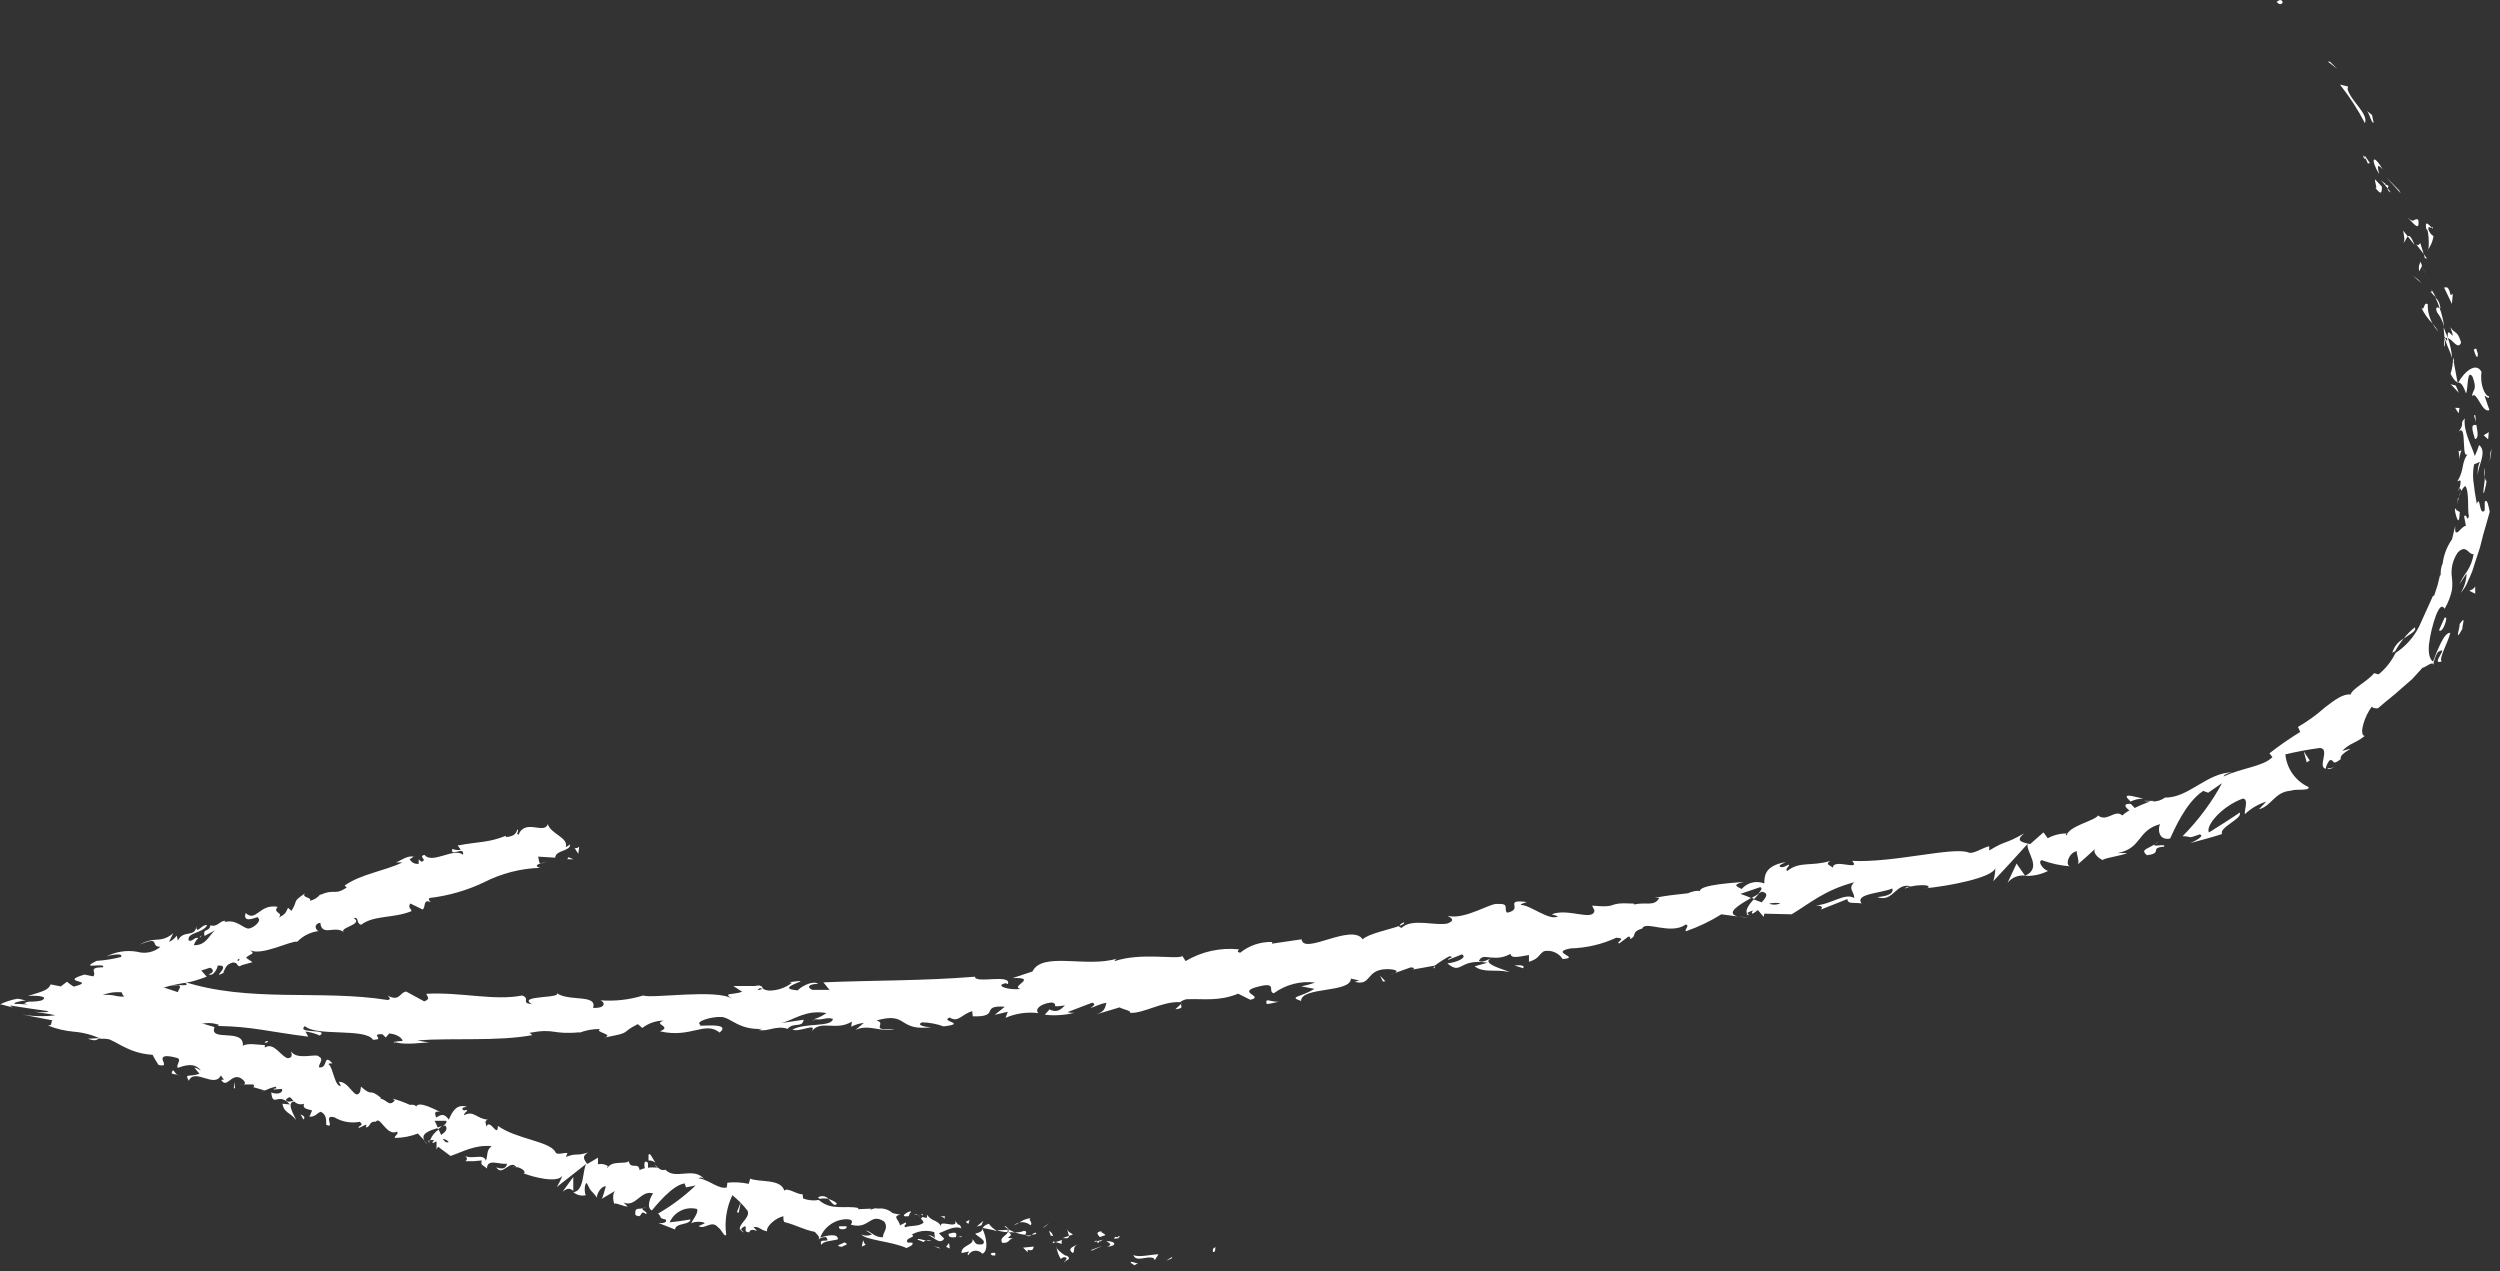 <?xml version="1.0" encoding="UTF-8"?> <svg xmlns="http://www.w3.org/2000/svg" width="234" height="119" viewBox="0 0 234 119" fill="none"><rect x="0" y="0" width="234" height="119" fill="#333333" stroke="none"/><path d="M213.65 0.169C213.46 -0.211 213.18 0.169 213.08 0.169C213.56 0.689 213.73 0.099 213.65 0.169Z" fill="white"></path><path d="M218.09 5.779L217.88 5.759L218.77 6.449L218.09 5.779Z" fill="white"></path><path d="M221.36 11.529C221.69 10.629 220.09 9.529 219.73 8.349L219.78 8.099L219.02 7.919C219.914 9.044 220.698 10.253 221.36 11.529Z" fill="white"></path><path d="M221.65 15.339C221.8 15.019 222.21 15.889 221.35 14.579C221.359 14.632 221.359 14.686 221.35 14.739C221.466 14.931 221.566 15.131 221.65 15.339Z" fill="white"></path><path d="M221.36 14.739C221.36 15.249 221.02 14.149 221.36 14.739Z" fill="white"></path><path d="M222.95 17.479L222.31 16.789C222.25 17.029 222.59 17.789 222.31 17.549C222.88 18.309 222.94 18.069 222.95 17.479Z" fill="white"></path><path d="M223.79 18.019L223.5 17.649C223.47 17.749 223.5 17.869 223.79 18.019Z" fill="white"></path><path d="M222.85 16.859L223.5 17.649C223.5 17.479 223.74 17.359 223.22 17.269C223.44 17.249 223.17 17.169 222.85 16.859Z" fill="white"></path><path d="M222.69 16.309C222.59 15.789 222.38 15.149 223.02 15.849C222.14 14.349 221.81 14.809 222.69 16.309Z" fill="white"></path><path d="M222.17 11.469L222.02 10.759L221.52 10.359C221.78 10.559 221.99 11.629 222.17 11.469Z" fill="white"></path><path d="M224.96 22.699C225.12 22.699 225.21 22.259 225.37 22.129L224.94 21.589C224.98 21.939 225.15 22.569 224.96 22.699Z" fill="white"></path><path d="M225.37 22.129L226 22.929C225.68 22.109 225.5 22.009 225.37 22.129Z" fill="white"></path><path d="M224.56 17.819L223.96 17.199L223.34 16.589C223.34 16.589 223.69 16.959 224.03 17.339L224.71 18.099L224.56 17.819Z" fill="white"></path><path d="M226.35 26.179L225.82 25.789L226.67 26.519L226.35 26.179Z" fill="white"></path><path d="M227.24 28.479C226.84 28.189 226.95 29.159 226.64 28.809C226.906 29.362 227.264 29.866 227.7 30.299C227.38 29.747 227.221 29.117 227.24 28.479Z" fill="white"></path><path d="M228.24 31.029C228.075 30.775 227.894 30.531 227.7 30.299C227.839 30.57 228.022 30.816 228.24 31.029Z" fill="white"></path><path d="M226.56 24.519C226.483 24.65 226.433 24.796 226.412 24.947C226.392 25.098 226.401 25.251 226.44 25.399L226.7 24.889C226.67 24.769 226.62 24.629 226.56 24.519Z" fill="white"></path><path d="M226.72 24.869L227 25.659C226.96 25.569 226.87 25.329 226.72 24.869Z" fill="white"></path><path d="M226.56 24.429V24.519C226.56 24.519 226.61 24.439 226.56 24.429Z" fill="white"></path><path d="M225.35 20.359C225.81 20.789 226.53 21.819 226.35 20.579C225.95 20.309 226.04 21.019 225.35 20.359Z" fill="white"></path><path d="M226.86 23.779C226.86 23.779 226.79 23.519 226.7 23.269L226.54 22.759C226.44 22.829 226.37 23.069 226.14 22.849L226.5 23.309C226.69 23.539 226.86 23.779 226.86 23.779Z" fill="white"></path><path d="M227.17 24.209L226.86 23.779L226.97 24.159L227.17 24.209Z" fill="white"></path><path d="M228.1 29.219C228.417 29.623 228.645 30.09 228.77 30.589C228.696 29.988 228.556 29.398 228.35 28.829C228.2 28.789 227.89 28.629 228.1 29.219Z" fill="white"></path><path d="M227.56 27.089C227.573 27.118 227.59 27.145 227.61 27.169C227.56 27.099 227.56 27.049 227.56 27.089Z" fill="white"></path><path d="M230.03 35.869L230.09 35.769H230.01L230.03 35.869Z" fill="white"></path><path d="M228.4 28.709C228.359 28.369 228.196 28.056 227.94 27.829C228.098 28.153 228.235 28.487 228.35 28.829C228.42 28.849 228.46 28.839 228.4 28.709Z" fill="white"></path><path d="M228.83 32.439C228.846 32.169 228.846 31.899 228.83 31.629C228.78 31.889 228.7 32.379 228.83 32.439Z" fill="white"></path><path d="M227.56 27.359V27.299C227.43 27.469 227.46 27.439 227.56 27.359Z" fill="white"></path><path d="M227.56 27.359C227.688 27.529 227.832 27.687 227.99 27.829C227.881 27.601 227.758 27.381 227.62 27.169C227.606 27.234 227.586 27.298 227.56 27.359Z" fill="white"></path><path d="M232.99 37.099C232.57 37.099 232.1 35.919 232.27 34.819C231.77 33.819 230.63 34.819 230.09 35.819C230.25 35.819 230.46 35.819 230.82 36.819C231.03 36.429 230.89 34.459 231.43 35.259C231.92 36.579 231.43 36.409 231.38 37.099C231.79 36.449 232.33 38.749 233.01 38.379L232.56 37.069C232.7 37.029 232.94 37.459 232.99 37.099Z" fill="white"></path><path d="M229.73 33.859L229.6 33.459C229.613 33.978 229.535 34.496 229.37 34.989C229.7 35.619 229.88 35.739 230.02 35.759L229.65 33.759L229.73 33.859Z" fill="white"></path><path d="M229.12 31.629C229.62 31.839 230.07 32.789 230.36 32.059C229.99 30.849 229.78 31.299 229.36 30.629C230 32.549 228.97 30.139 229.12 31.629C228.968 31.304 228.838 30.97 228.73 30.629C228.73 30.989 228.8 31.339 228.81 31.629C228.81 31.539 228.86 31.499 228.86 31.629C228.919 31.616 228.981 31.616 229.04 31.629C229.11 32.209 228.95 31.739 228.86 31.629H228.79C228.79 31.629 228.98 32.099 229.16 32.569C229.297 32.875 229.417 33.189 229.52 33.509C229.467 32.868 229.332 32.236 229.12 31.629Z" fill="white"></path><path d="M227.68 21.219C227.678 21.239 227.672 21.259 227.662 21.276C227.651 21.294 227.637 21.308 227.62 21.319C227.72 21.419 227.77 21.459 227.68 21.219Z" fill="white"></path><path d="M227.78 22.109C227.55 21.962 227.38 21.739 227.3 21.479C227.25 21.039 227.49 21.399 227.62 21.319C227.39 21.089 226.92 20.499 227.1 21.429L227.21 21.539C227.41 22.369 227.34 23.539 227.21 23.439C227.506 23.049 227.701 22.592 227.78 22.109Z" fill="white"></path><path d="M228.76 26.899L229.5 28.449L229.58 27.509L229.38 27.619C229.15 26.629 228.96 26.959 228.76 26.899Z" fill="white"></path><path d="M229.86 36.089L229.37 35.959C229.511 36.088 229.644 36.225 229.77 36.369L230.15 36.779C230.15 36.779 229.88 36.089 229.86 36.089Z" fill="white"></path><path d="M230.21 38.189L229.8 38.169L230.12 38.689L230.21 38.189Z" fill="white"></path><path d="M130.56 91.079L130.06 91.259C130.231 91.212 130.398 91.151 130.56 91.079Z" fill="white"></path><path d="M134.26 90.629L134.32 90.419C134.16 90.549 134.11 90.629 134.26 90.629Z" fill="white"></path><path d="M200.61 74.749C199.81 74.589 198.88 74.259 199.09 74.669L199.42 75.029C199.79 74.845 200.197 74.749 200.61 74.749Z" fill="white"></path><path d="M163.97 84.039L164.2 84.139L164.64 83.649L163.97 84.039Z" fill="white"></path><path d="M163.71 85.899L162.71 85.769C163.039 85.84 163.374 85.884 163.71 85.899Z" fill="white"></path><path d="M110.56 93.959L110.01 94.469C110.9 94.369 110.47 94.189 110.56 93.959Z" fill="white"></path><path d="M226.03 58.719C225.638 59.028 225.285 59.384 224.98 59.779C225.56 59.349 226.22 59.079 226.03 58.719Z" fill="white"></path><path d="M131.42 86.329C131.12 86.449 131 86.549 131.03 86.649C131.33 86.529 131.5 86.429 131.42 86.329Z" fill="white"></path><path d="M223.92 61.109L224.2 60.929C224.423 60.522 224.684 60.136 224.98 59.779C224.722 59.916 224.495 60.105 224.312 60.334C224.13 60.563 223.996 60.826 223.92 61.109Z" fill="white"></path><path d="M37.03 97.569C36.975 97.555 36.921 97.535 36.87 97.509C36.85 97.569 36.92 97.629 37.03 97.569Z" fill="white"></path><path d="M15.89 92.219C16.1 92.219 16.44 92.219 16.76 92.219C16.472 92.174 16.178 92.174 15.89 92.219Z" fill="white"></path><path d="M231.98 44.569C231.997 44.616 232.025 44.659 232.061 44.694C232.098 44.729 232.142 44.754 232.19 44.769C232.143 44.752 232.1 44.726 232.063 44.692C232.027 44.657 231.999 44.615 231.98 44.569Z" fill="white"></path><path d="M230.35 45.969C230.268 46.147 230.201 46.33 230.15 46.519C230.229 46.34 230.296 46.157 230.35 45.969Z" fill="white"></path><path d="M230.13 46.039C230.13 45.889 230.2 45.779 230.22 45.659C230.24 45.539 230.11 45.629 230.13 46.039Z" fill="white"></path><path d="M230.02 47.219C230.041 46.982 230.085 46.748 230.15 46.519C230.15 46.599 230.08 46.629 230.07 46.609C230.06 46.589 230.04 46.919 230.02 47.219Z" fill="white"></path><path d="M76.4 95.419H76.3C75.82 95.629 76.03 95.559 76.4 95.419Z" fill="white"></path><path d="M187.91 82.629C188.102 82.387 188.352 82.198 188.637 82.081C188.923 81.963 189.234 81.921 189.54 81.959L188.75 80.829L187.91 82.629Z" fill="white"></path><path d="M121.78 92.319L123.04 92.559C121.66 93.379 120.58 93.279 121.78 93.689C121.78 92.339 126.44 92.959 126.44 91.599L127.27 91.779C127.04 91.779 127.01 91.879 126.78 91.889C128.41 92.339 127.78 90.769 129.78 90.709C130.49 90.709 131 90.859 130.55 91.079L132.04 90.549C132.5 90.549 132.42 90.769 131.97 90.799L134.3 90.379C134.734 90.052 135.192 89.758 135.67 89.499C136.3 89.619 135.39 89.689 135.57 89.839L136.83 89.329C137.4 89.609 136.37 90.089 135.47 90.169C136.86 91.339 136.47 89.679 139.23 90.109L138.02 90.449C138.92 91.099 139.84 90.689 141.29 90.979C140.93 90.779 138.35 90.159 139.71 89.629C140.29 89.695 140.876 89.572 141.38 89.279C141.45 89.759 142.18 89.539 143.11 89.389V90.029C144.11 89.699 143.96 89.389 144.52 89.029C144.852 88.961 145.197 88.996 145.51 89.128C145.822 89.26 146.087 89.483 146.27 89.769C148.07 89.609 144.92 89.159 147.02 88.769C148.497 88.73 149.95 88.39 151.29 87.769C152.36 87.839 151.16 88.179 151.56 88.309L152.41 87.669C152.64 87.669 152.59 87.819 152.56 87.899C153.31 87.589 152.56 87.259 153.73 86.899C153.96 86.149 156.4 87.549 157.79 86.529C158.19 86.649 157.67 86.939 157.79 87.169C158.957 86.768 160.074 86.234 161.12 85.579L162.63 85.779C161.49 85.459 162.77 84.699 163.9 84.049C163.573 83.905 163.24 83.779 162.9 83.669L164.75 83.039C165 83.099 164.84 83.349 164.57 83.659L164.89 83.459C165.61 83.589 165.31 84.009 164.89 84.459L164.14 84.179C163.73 84.629 163.35 85.179 163.51 85.479C163.69 85.358 163.89 85.27 164.1 85.219C164 85.339 163.93 85.439 164 85.499C164.07 85.559 164.25 85.389 164.54 85.179L165.08 85.819L165.14 85.519L167.7 85.579C169.37 84.579 170.77 83.309 173.56 82.579C172.93 83.189 173.56 83.439 173.56 84.059C172.69 83.519 171.41 84.659 169.93 84.749C170.7 84.749 170.58 85.019 170.4 85.149L172.92 84.149C172.92 84.659 173.53 84.449 174.24 84.559C173.58 83.639 176.09 83.619 177.12 83.159C177.23 83.489 177.03 83.859 175.71 83.969C177.26 84.509 177.4 82.539 178.9 82.969C178.59 83.019 178.41 82.969 178.31 83.179C179.01 82.779 180.86 82.739 180.47 83.099L180.16 83.149C182.29 82.959 186.6 82.149 186.76 81.229C186.759 81.653 186.695 82.074 186.57 82.479L188.2 80.729C188.99 79.849 189.79 78.979 189.79 78.979C189.6 79.749 191.21 81.219 189.54 81.979C190.295 82.016 191.047 81.854 191.72 81.509C191.35 81.509 190.65 80.649 191.11 80.509C191.977 80.832 192.887 81.027 193.81 81.089C193.26 81.089 193.59 79.809 194.4 79.669C194.31 79.859 194.72 80.749 194.45 80.939L195.33 80.159L196.2 79.369C195.75 79.689 196.33 80.319 196.86 80.519C196.6 80.369 198.6 80.099 199.11 79.849H198.19C200.51 79.419 200 77.729 202.19 77.139C201.99 77.439 201.94 78.709 203.12 78.489C203.47 77.779 204.54 75.139 206.22 74.029L206.69 74.199L207.98 73.299C207.517 74.171 206.989 75.007 206.4 75.799C205.759 76.673 205.053 77.499 204.29 78.269C205.21 78.269 204.64 78.559 205.89 78.099C206.44 78.229 205.36 78.779 204.99 78.919L206.49 78.509C207.25 78.309 207.99 78.059 207.99 78.059C207.63 77.479 209.99 76.579 209.63 76.059C209.63 76.059 208.93 76.549 208.21 76.999C207.49 77.449 206.76 77.919 206.76 77.919C206.41 77.329 207.91 75.489 209.92 74.749C210.53 74.749 210.01 76.009 210.13 76.199C210.698 75.661 211.383 75.261 212.13 75.029L211.43 75.749C212.65 75.439 212.87 74.129 214.43 74.009C214.9 73.809 216.2 74.069 216.08 73.669C215.482 73.394 214.967 72.966 214.586 72.429C214.205 71.892 213.972 71.264 213.91 70.609C214.976 70.354 216.054 70.153 217.14 70.009C218.14 70.069 216.86 71.879 217.72 71.949C217.65 71.779 217.92 71.329 218.04 71.169C218.57 71.009 218.16 71.769 219.09 71.059C218.89 70.409 221.09 69.759 219.23 70.289C220.04 69.479 220.28 69.699 221.34 68.889C220.75 68.799 221.34 66.959 222.02 66.129C222.08 66.309 222.41 66.309 222.57 66.299C223.41 65.559 224.12 65.049 224.75 64.459L225.75 63.589C226.06 63.269 226.37 62.909 226.75 62.499C227 62.499 227.81 61.759 227.75 62.289C227.799 61.846 227.946 61.419 228.18 61.039C229.4 60.309 227.4 62.309 228.54 61.909C228.26 61.599 229.12 60.189 229.35 59.229C229 59.229 228.73 59.659 228.44 60.229C228.173 60.782 227.936 61.35 227.73 61.929C227.39 61.679 227.28 61.089 227.35 60.329C227.466 59.404 227.684 58.495 228 57.619C228.61 56.059 228.82 57.229 228.85 56.919C229.156 56.394 229.375 55.824 229.5 55.229C229.547 54.847 229.547 54.461 229.5 54.079C229.376 53.248 229.572 52.401 230.05 51.709C230.87 50.879 231.05 51.969 231.53 51.859C231.442 52.435 231.234 52.987 230.92 53.479C230.637 53.849 230.399 54.252 230.21 54.679L230.87 53.679C230.854 54.324 230.664 54.953 230.32 55.499C230.614 55.179 230.845 54.805 231 54.399C231.13 54.119 231.27 53.809 231.4 53.479L231.75 52.389C231.88 52.009 232 51.619 232.13 51.229L232.43 50.039C232.65 49.259 232.88 48.519 233.04 47.899C232.92 47.419 232.83 46.629 232.57 46.969V47.769C232.05 48.409 232.16 46.219 231.83 47.169C231.75 46.629 231.62 46.069 231.57 45.469C231.446 44.808 231.446 44.13 231.57 43.469L232.19 43.199C232.02 43.199 231.8 44.199 231.98 44.569C231.7 43.969 232.93 42.319 232.04 41.659L231.86 42.169C231.76 42.429 231.64 42.679 231.64 42.679C231.34 41.679 230.57 40.429 230.7 39.159C230.14 39.789 230.79 39.449 230.14 40.389C230.99 39.569 230.25 43.579 231.14 42.319C230.29 43.229 230.74 43.909 230.01 45.039C230.19 45.039 230.45 44.659 230.23 45.669C230.293 45.74 230.343 45.821 230.38 45.909C230.383 45.932 230.383 45.956 230.38 45.979C230.46 45.784 230.587 45.612 230.75 45.479C231.15 46.029 230.93 47.709 231.09 48.319C230.9 48.929 230.91 48.019 230.64 48.319L230.81 49.219C230.35 49.219 229.72 50.659 229.81 49.219L229.51 50.479C229.031 51.157 228.729 51.944 228.63 52.769C228.32 53.299 228.53 54.379 228.4 53.769L228.16 54.769L227.83 55.769H227.73L226.44 58.619C225.939 59.637 225.172 60.501 224.22 61.119C223.845 61.892 223.306 62.575 222.64 63.119L222.21 63.009C221.68 63.719 220.07 64.519 220.03 65.009C219.33 64.909 218.5 65.529 217.61 66.219C216.834 66.909 215.989 67.519 215.09 68.039L215.3 68.509C214.304 69.122 213.342 69.79 212.42 70.509L212.7 70.869C211.82 71.759 209.83 71.869 208.13 72.679C208.18 72.469 208.63 72.329 208.98 72.289C206.58 72.289 204.85 74.709 202.65 74.649C202.309 74.901 201.894 75.031 201.47 75.019L201.58 74.959H201.38H200.63C200.841 75.001 201.055 75.021 201.27 75.019C200.769 75.186 200.281 75.39 199.81 75.629L199.44 75.239H199.31C198.71 75.239 198.93 75.579 199.31 75.849C199.072 75.987 198.848 76.148 198.64 76.329C197.98 75.699 197.21 76.989 196.38 76.329C196.1 76.819 193.58 77.329 193.45 78.199C193.4 78.099 193.22 78.079 193.53 78.009C192.881 77.994 192.24 78.149 191.67 78.459L191.27 77.909L190.02 79.009C189.08 78.809 188.69 78.659 189.45 78.009C187.52 79.109 187.83 78.599 186.19 79.609V79.209C185.56 79.339 184.63 80.029 184.19 79.769C182.65 79.279 177.19 80.769 173.36 80.579C174.25 81.579 171.57 80.299 171.56 81.219C171.31 80.979 170.77 80.909 171.33 80.579C169.5 81.129 168.46 80.579 167.28 81.529C167.02 81.289 167.62 81.069 167.4 80.929C167.26 81.019 166.84 81.259 166.62 81.129C166.4 80.999 166.86 80.859 167.14 80.689C165.24 81.029 165.14 81.899 165.14 82.689C164.776 82.546 164.377 82.519 163.997 82.612C163.618 82.705 163.276 82.914 163.02 83.209C162.64 83.009 162.02 82.819 163.21 82.549C162.54 82.619 159.08 82.779 159.1 83.419C158.87 83.289 158.16 83.519 158 83.609C156.49 83.799 156.35 83.759 154.89 84.039H155.31C154.84 84.889 154.12 84.399 152.94 84.659V84.579C150.13 84.419 151.8 85.009 149.02 84.769L149.24 85.219C149.13 86.279 146.77 84.959 145.24 85.579L145.84 85.769C145.04 86.239 143.26 84.719 142.39 84.709C142.19 84.649 142.67 84.529 142.92 84.429C140.6 84.139 142.71 85.089 141.07 85.429C140.71 85.139 141.34 84.529 140.21 84.619C139.62 84.419 137.11 86.149 135.49 85.719C135.86 85.929 136.23 86.139 135.49 86.439C134.32 86.689 132.15 85.909 131.19 86.849C131.03 86.799 130.96 86.739 130.95 86.679C130.06 86.999 128.04 87.409 127.55 87.919C126.5 86.379 122 89.439 121.83 87.919L119.04 88.329L119.09 88.169C118.003 88.134 116.939 88.488 116.09 89.169C115.66 89.119 115.95 88.939 115.97 88.859C114.228 88.675 112.474 89.061 110.97 89.959L110.68 89.489C110.12 89.839 106.82 89.119 104.31 89.969C104.333 89.911 104.368 89.859 104.413 89.815C104.457 89.772 104.511 89.739 104.57 89.719C101.74 90.619 97.57 89.029 96.64 90.929L94.78 91.549C97.26 91.459 94.48 92.359 95.52 92.549C94.52 92.739 92.96 92.239 94.15 92.029L94.34 92.109C94.7 91.109 91.25 92.109 91.26 91.419C86.4 91.819 81.63 91.749 77.07 91.949L77.64 92.649H76.05C75.62 92.509 75.46 92.119 76.59 92.079C75.97 91.699 74.71 92.539 74.69 92.699C72.45 92.539 75.51 91.799 74.82 91.819L73.9 91.929L74.12 91.999C73.503 92.47 72.747 92.723 71.97 92.719C71.1 92.619 71.51 92.289 71.16 92.289C71.16 92.239 71.05 92.219 70.64 92.289H68.64L69.47 92.829C68.6 93.149 67.58 92.879 68.54 93.489C67.13 92.539 61.05 93.489 60.2 93.179C58.907 93.579 57.55 93.731 56.2 93.629C56.58 93.749 56.82 94.389 55.51 94.339C55.95 92.989 53.09 93.819 52.01 92.879C53.01 93.499 48.28 93.109 49.78 93.989C48.68 93.879 49.71 93.489 48.87 93.179C46.27 93.699 43.13 92.839 39.92 93.019C39.87 93.199 40.4 93.469 39.71 93.729L38.02 92.809C37.39 92.879 37.42 93.809 36.27 93.179C36.43 93.329 36.67 93.559 36.27 93.599C30 92.599 23.34 93.899 17.06 91.839C17.9 92.249 17.32 92.239 16.66 92.199C17.09 92.309 16.66 92.629 16.66 92.869L14.04 91.999C13.5 92.619 11.17 91.819 10.84 92.429L11.7 92.379C10.5 93.039 13.13 94.159 12.89 95.099C14.22 94.359 16.15 96.619 18.32 95.569C18.77 95.799 17.91 95.849 18.14 96.089C18.503 95.902 18.901 95.792 19.308 95.764C19.716 95.737 20.125 95.793 20.51 95.929L20.37 96.029C23.71 96.089 25.11 96.569 28.85 97.029L28.59 96.549C29.054 96.606 29.506 96.734 29.93 96.929C30.88 96.249 27.67 96.799 28.54 96.039C29.54 97.039 34.21 96.199 34.91 97.319C36.14 97.319 34.55 96.769 35.79 96.799L36.11 97.109L36.43 96.729C37.24 96.809 37.65 97.189 37.68 97.439C37.418 97.441 37.157 97.468 36.9 97.519C37.95 97.889 39.9 97.519 40.24 97.579L39.64 97.489L39.05 97.379C42.43 97.129 46.56 97.489 49.82 96.889L49.57 96.669C52.05 96.219 51.57 96.869 54.3 96.619L54.2 96.679C54.835 96.423 55.516 96.301 56.2 96.319C55.52 96.599 57.51 96.799 56.61 97.109C59.3 96.599 57.94 96.729 59.7 95.859L60.12 96.219C60.691 95.773 61.395 95.53 62.12 95.529C61.01 95.889 63.01 96.049 61.77 96.529C64.67 97.209 65.99 95.529 67.36 96.649C68.62 95.569 64.85 96.189 65.58 95.939C64.95 95.629 66.63 95.129 67.53 95.189C68.43 95.249 69.15 96.449 71.45 96.299C71.22 96.299 71.21 96.389 70.98 96.399C71.85 96.609 72.64 95.939 73.72 96.299C74.28 95.639 75.1 96.249 75.22 95.449L73.12 95.759C74.31 95.479 75.37 94.489 77.36 94.819C77.023 95.062 76.648 95.248 76.25 95.369C76.84 95.569 77.35 95.149 77.96 95.369C77.84 96.169 75.41 95.699 74.17 96.369C74.81 96.669 76.56 95.649 75.96 96.549C76.82 95.399 78.24 96.549 79.74 95.619L79.67 96.099C80.044 95.913 80.446 95.791 80.86 95.739L80.08 96.399C81.31 95.809 82.54 96.679 83.73 96.309C81.2 96.519 83.12 95.779 82.03 95.519C85.1 94.639 83.91 96.619 87.39 96.119C86.92 96.219 85.59 95.969 86.32 95.689C87.003 95.709 87.678 95.837 88.32 96.069C90.63 95.789 87.92 95.609 88.89 95.239C89.72 95.759 90 94.919 91 94.649L91.05 95.129C93.71 95.209 91.66 94.069 94.05 94.229L93.11 94.989L94.33 94.699L94.12 95.269C95.085 94.849 96.146 94.697 97.19 94.829C96.85 94.529 97.28 93.949 98.44 93.829C99.26 94.039 98.04 94.329 99.68 94.109C99.34 94.439 98.97 94.859 98.21 94.479C98.15 94.649 97.87 94.819 97.81 94.979C98.73 95.084 99.662 95.023 100.56 94.799C100.342 94.813 100.122 94.793 99.91 94.739L102.23 93.849C102.63 93.989 102.34 94.169 102.06 94.339C102.54 94.239 102.85 93.979 103.56 93.859C103.42 94.269 103.5 94.669 102.56 94.959L104.8 94.289C104.97 94.439 106.02 94.629 105.74 94.799C107.02 94.899 108.74 93.719 110.46 93.799C110.637 93.664 110.842 93.572 111.06 93.529C112.64 93.459 114.06 93.759 115.89 93.009L117.03 93.579C118.47 93.249 115.5 92.869 117.89 92.319C119.59 91.899 118.61 92.839 119.23 92.969C120.341 92.153 121.723 91.796 123.09 91.969C122.664 92.123 122.226 92.24 121.78 92.319ZM139.7 89.629C139.36 89.779 138.7 90.179 138.42 89.929C138.74 89.369 139.08 89.629 139.7 89.629ZM166.7 84.519C166.529 84.61 166.34 84.662 166.147 84.673C165.953 84.683 165.76 84.651 165.58 84.579C165.958 84.496 166.349 84.489 166.73 84.559L166.7 84.519ZM229.44 51.369C229.09 52.089 229.24 51.859 229.47 51.409L229.44 51.369ZM230.05 49.969C230.05 49.809 229.95 49.799 229.87 49.849C229.943 50.129 229.904 50.427 229.76 50.679C229.95 50.629 230.09 50.479 230.08 50.009L230.05 49.969ZM71.05 92.459L71.37 92.559C70.72 92.779 70.92 92.629 71.11 92.499L71.05 92.459Z" fill="white"></path><path d="M163.75 85.679C163.662 85.625 163.598 85.539 163.57 85.439C163.44 85.539 163.45 85.629 163.75 85.679Z" fill="white"></path><path d="M110.62 93.869H110.56C110.552 93.899 110.552 93.93 110.56 93.959L110.62 93.869Z" fill="white"></path><path d="M218.56 71.769C218.341 71.87 218.102 71.921 217.86 71.919C217.87 72.029 218.06 72.029 218.56 71.769Z" fill="white"></path><path d="M230.11 42.059L230.22 43.009C230.216 42.712 230.277 42.419 230.4 42.149C230.28 42.169 230.13 42.359 230.11 42.059Z" fill="white"></path><path d="M231.92 33.059C231.83 32.929 231.85 32.749 231.76 32.619L231.55 32.709C231.69 33.339 231.96 33.739 231.92 33.059Z" fill="white"></path><path d="M231.66 41.099C232.06 40.999 231.88 40.369 231.77 39.669C231.77 39.669 231.77 39.749 231.77 39.799C231.2 39.629 231.43 40.359 231.66 41.099Z" fill="white"></path><path d="M231.75 39.509C231.75 39.289 231.7 39.069 231.68 38.859C231.44 38.799 231.68 39.129 231.75 39.509Z" fill="white"></path><path d="M230.22 48.089C230.36 47.789 229.73 47.809 229.92 47.659C229.67 47.439 229.8 47.989 229.92 48.369C230.04 48.749 230.18 48.969 230.22 48.089Z" fill="white"></path><path d="M232.95 40.449L232.47 40.739L232.89 41.119L232.95 40.449Z" fill="white"></path><path d="M232.5 46.149L232.64 45.579C232.691 45.392 232.724 45.202 232.74 45.009C232.66 45.009 232.62 44.879 232.58 44.689C232.56 45.399 232.34 46.159 232.5 46.149Z" fill="white"></path><path d="M232.56 44.689C232.61 44.384 232.61 44.073 232.56 43.769C232.538 44.075 232.538 44.383 232.56 44.689Z" fill="white"></path><path d="M233.2 42.029C233.2 42.029 233.11 42.379 233.1 42.379L233.04 43.199C233.04 43.199 233.23 42.029 233.2 42.029Z" fill="white"></path><path d="M228.81 57.819L228.3 58.969C228.38 59.169 228.64 58.969 228.82 58.489C229 58.009 229.05 57.729 228.81 57.819Z" fill="white"></path><path d="M231.68 54.909C231.46 55.199 231.35 55.179 231.12 55.299L231.68 55.569V54.909Z" fill="white"></path><path d="M230.21 58.429C230.3 58.619 229.66 60.339 230.48 58.859C230.42 58.629 230.9 57.429 230.21 58.429Z" fill="white"></path><path d="M215.91 71.359L216.19 71.179L215.63 70.329L215.91 71.359Z" fill="white"></path><path d="M200.95 80.049C202.5 79.859 201.13 79.349 202.55 79.249C202.83 78.919 201.39 79.329 201.68 79.029C200.87 79.529 200.36 79.529 200.95 80.049Z" fill="white"></path><path d="M201.68 79.029C201.825 78.944 201.966 78.85 202.1 78.749C201.95 78.826 201.809 78.92 201.68 79.029Z" fill="white"></path><path d="M12.42 91.399L11.49 91.119L12.07 91.499L12.42 91.399Z" fill="white"></path><path d="M10.56 92.009L10.4 91.339L9.77 91.879C9.95 91.869 10.37 91.849 10.56 92.009Z" fill="white"></path><path d="M142.56 90.629L142.62 90.469C142.44 90.319 142.22 90.339 141.76 90.369L142.56 90.629Z" fill="white"></path><path d="M129.44 91.869L129.67 91.849L129.17 91.319L129.44 91.869Z" fill="white"></path><path d="M118.56 93.969C119.01 93.969 119.56 93.749 119.98 93.719C119.03 93.939 118.37 93.249 118.56 93.969Z" fill="white"></path><path d="M113.56 117.189C113.79 117.239 113.73 116.819 113.77 116.749C113.38 116.799 113.56 117.299 113.56 117.189Z" fill="white"></path><path d="M109.65 117.799L109.74 117.629L109.14 117.999L109.65 117.799Z" fill="white"></path><path d="M106.08 117.469C106.35 118.209 107.39 117.469 108 117.779L108.09 117.949L108.43 117.399C107.65 117.429 106.61 117.719 106.08 117.469Z" fill="white"></path><path d="M104.33 115.769C104.42 116.049 103.89 115.969 104.76 115.889C104.731 115.868 104.707 115.84 104.69 115.809L104.33 115.769Z" fill="white"></path><path d="M104.69 115.809C105.07 115.809 104.47 115.559 104.69 115.809Z" fill="white"></path><path d="M102.94 115.789L103.46 115.609C103.38 115.429 102.94 115.339 103.12 115.239C102.56 115.319 102.68 115.489 102.94 115.789Z" fill="white"></path><path d="M102.42 116.259L102.69 116.179C102.65 116.109 102.56 116.079 102.42 116.259Z" fill="white"></path><path d="M103.25 116.029L102.69 116.179C102.75 116.309 102.69 116.539 102.94 116.129C102.88 116.339 103.01 116.149 103.25 116.029Z" fill="white"></path><path d="M103.56 116.169C103.82 116.359 104.17 116.479 103.65 116.689C104.56 116.629 104.5 116.169 103.56 116.169Z" fill="white"></path><path d="M105.83 118.189L106.18 118.429L106.53 118.219C106.35 118.319 105.83 117.959 105.83 118.189Z" fill="white"></path><path d="M99.92 115.059C99.87 115.209 100.04 115.479 100.05 115.679L100.43 115.549C100.26 115.429 99.91 115.289 99.92 115.059Z" fill="white"></path><path d="M100.05 115.679L99.47 115.879C99.96 115.959 100.06 115.849 100.05 115.679Z" fill="white"></path><path d="M102.24 117.039L103.2 116.599L102.07 117.019L102.24 117.039Z" fill="white"></path><path d="M97.84 114.799L98.19 114.489L97.57 114.949L97.84 114.799Z" fill="white"></path><path d="M96.46 114.689C96.72 114.429 96.2 114.169 96.46 114.019C96.081 114.065 95.72 114.206 95.41 114.429C95.593 114.386 95.784 114.386 95.967 114.432C96.149 114.477 96.318 114.565 96.46 114.689Z" fill="white"></path><path d="M94.9 114.689C95.082 114.62 95.256 114.533 95.42 114.429C95.23 114.476 95.052 114.565 94.9 114.689Z" fill="white"></path><path d="M98.56 115.689C98.54 115.586 98.497 115.488 98.432 115.405C98.368 115.321 98.285 115.254 98.19 115.209L98.35 115.659L98.56 115.689Z" fill="white"></path><path d="M98.61 115.699H98.56C98.56 115.699 98.56 115.749 98.61 115.699Z" fill="white"></path><path d="M100.86 116.479C100.51 116.679 99.81 116.849 100.42 117.289C100.68 117.029 100.33 116.779 100.86 116.479Z" fill="white"></path><path d="M98.81 116.259L99.38 116.429C99.38 116.309 99.3 116.139 99.47 116.039L98.81 116.259Z" fill="white"></path><path d="M98.51 116.369L98.81 116.259L98.6 116.199L98.51 116.369Z" fill="white"></path><path d="M95.83 115.209C95.56 115.328 95.263 115.373 94.97 115.339C95.291 115.463 95.627 115.544 95.97 115.579C96.02 115.459 96.19 115.229 95.83 115.209Z" fill="white"></path><path d="M97.05 115.469H96.99C96.99 115.469 97.05 115.539 97.05 115.469Z" fill="white"></path><path d="M91.93 114.919L91.97 114.999L91.99 114.929L91.93 114.919Z" fill="white"></path><path d="M96 115.629C96.083 115.684 96.18 115.713 96.28 115.713C96.379 115.713 96.477 115.684 96.56 115.629C96.361 115.654 96.159 115.654 95.96 115.629C95.93 115.629 95.92 115.679 96 115.629Z" fill="white"></path><path d="M94.02 114.789C94.145 114.894 94.279 114.987 94.42 115.069C94.31 114.919 94.08 114.689 94.02 114.789Z" fill="white"></path><path d="M96.92 115.359C96.9 115.289 96.89 115.249 96.92 115.359Z" fill="white"></path><path d="M96.92 115.359C96.791 115.417 96.67 115.49 96.56 115.579C96.707 115.571 96.852 115.541 96.99 115.489C96.961 115.449 96.937 115.405 96.92 115.359Z" fill="white"></path><path d="M90.63 117.489C90.69 117.373 90.778 117.274 90.886 117.2C90.993 117.127 91.118 117.081 91.247 117.067C91.377 117.053 91.508 117.072 91.629 117.121C91.75 117.17 91.857 117.248 91.94 117.349C92.54 117.139 92.36 115.789 91.94 114.999C91.94 115.169 91.88 115.329 91.28 115.469C91.45 115.719 92.48 116.159 91.94 116.469C91.16 116.559 91.34 116.239 91 115.979C91.25 116.519 89.93 116.549 90 117.289L90.71 117.139C90.72 117.219 90.46 117.359 90.63 117.489Z" fill="white"></path><path d="M93.06 115.199H93.3C93.005 115.041 92.751 114.814 92.56 114.539C92.14 114.679 92.04 114.809 92 114.939L93.14 115.169L93.06 115.199Z" fill="white"></path><path d="M94.35 115.329C94.11 115.729 93.52 115.849 93.81 116.329C94.5 116.379 94.34 116.029 94.81 115.899C93.68 115.899 95.16 115.699 94.38 115.359C94.586 115.33 94.794 115.33 95 115.359C94.811 115.281 94.627 115.191 94.45 115.089C94.45 115.149 94.5 115.179 94.45 115.149C94.437 115.206 94.413 115.26 94.38 115.309C94.07 115.179 94.38 115.189 94.45 115.149V115.089L93.88 115.139H93.31C93.643 115.263 93.995 115.328 94.35 115.329Z" fill="white"></path><path d="M99.71 118.139C99.703 118.123 99.7 118.106 99.7 118.089C99.7 118.072 99.703 118.055 99.71 118.039C99.61 118.079 99.56 118.109 99.71 118.139Z" fill="white"></path><path d="M99.28 117.829C99.37 117.829 99.46 117.619 99.72 117.689C99.98 117.759 99.72 117.899 99.72 118.039C99.89 117.939 100.31 117.799 99.84 117.529H99.75C99.32 117.329 98.75 116.729 98.88 116.679C98.933 117.085 99.07 117.477 99.28 117.829Z" fill="white"></path><path d="M96.76 116.679L95.76 116.779L96.19 117.209V116.979C96.76 117.129 96.68 116.849 96.76 116.679Z" fill="white"></path><path d="M91.86 114.689L92.04 114.259L91.42 114.809L91.86 114.689Z" fill="white"></path><path d="M90.64 114.559L90.75 114.179L90.39 114.369L90.64 114.559Z" fill="white"></path><path d="M22.73 101.469H22.43C22.529 101.484 22.631 101.484 22.73 101.469Z" fill="white"></path><path d="M24.56 102.199L24.67 102.039C24.56 102.109 24.56 102.169 24.56 102.199Z" fill="white"></path><path d="M61.35 108.839C61.05 108.379 60.76 107.709 60.7 108.159V108.629C60.817 108.617 60.935 108.629 61.047 108.666C61.159 108.702 61.262 108.761 61.35 108.839Z" fill="white"></path><path d="M40.92 105.549C40.939 105.604 40.962 105.658 40.99 105.709L41.38 105.399L40.92 105.549Z" fill="white"></path><path d="M40.08 107.159L39.66 106.719C39.775 106.887 39.917 107.036 40.08 107.159Z" fill="white"></path><path d="M9.38 97.159L8.23 97.229C9.09 97.529 9.02 97.269 9.38 97.159Z" fill="white"></path><path d="M78.33 112.629C78.094 112.44 77.822 112.3 77.53 112.219C77.9 112.629 78.16 113.009 78.33 112.629Z" fill="white"></path><path d="M25.09 97.439C24.9 97.439 24.8 97.509 24.77 97.599C24.96 97.629 25.08 97.549 25.09 97.439Z" fill="white"></path><path d="M76.56 112.079L76.72 112.209C76.991 112.16 77.269 112.16 77.54 112.209C77.418 112.075 77.253 111.989 77.074 111.966C76.894 111.942 76.713 111.982 76.56 112.079Z" fill="white"></path><path d="M38.69 80.169C38.723 80.159 38.757 80.159 38.79 80.169C38.78 80.129 38.74 80.139 38.69 80.169Z" fill="white"></path><path d="M51.07 80.629C50.932 80.713 50.784 80.78 50.63 80.829C50.793 80.806 50.946 80.737 51.07 80.629Z" fill="white"></path><path d="M86.81 115.519C86.776 115.542 86.747 115.571 86.724 115.606C86.702 115.64 86.687 115.679 86.68 115.719C86.705 115.642 86.75 115.573 86.81 115.519Z" fill="white"></path><path d="M73.49 114.249C73.56 114.339 73.56 114.329 73.49 114.249Z" fill="white"></path><path d="M86.19 113.899C86.097 113.827 85.997 113.767 85.89 113.719C85.982 113.791 86.083 113.852 86.19 113.899Z" fill="white"></path><path d="M86.17 113.679L86.39 113.759C86.43 113.689 86.41 113.629 86.17 113.679Z" fill="white"></path><path d="M85.48 113.629C85.621 113.649 85.758 113.686 85.89 113.739C85.84 113.739 85.82 113.669 85.84 113.659L85.48 113.629Z" fill="white"></path><path d="M18.68 87.729H18.75C18.94 87.499 18.84 87.559 18.68 87.729Z" fill="white"></path><path d="M52.66 111.539C53.19 111.129 53.39 111.259 53.66 111.459V110.159L52.66 111.539Z" fill="white"></path><path d="M18.19 99.919L18.67 100.509C17.67 100.839 17.26 100.429 17.67 101.159C18.22 99.919 20.08 101.899 20.67 100.659L20.97 101.079C20.86 101.019 20.81 101.079 20.7 101.079C21.26 101.969 21.63 100.379 22.58 100.939C22.9 101.169 23.07 101.449 22.78 101.509H23.68C23.9 101.619 23.76 101.819 23.54 101.709L24.79 102.069C25.11 101.915 25.445 101.794 25.79 101.709C26.03 102.009 25.59 101.789 25.61 101.979L26.39 101.919C26.54 102.349 25.86 102.469 25.39 102.249C25.54 103.749 26.06 102.129 27.13 103.379L26.44 103.309C26.58 104.179 27.16 104.109 27.71 104.819C27.62 104.529 26.71 103.149 27.55 103.109C27.666 103.226 27.814 103.307 27.976 103.343C28.137 103.378 28.305 103.367 28.46 103.309C28.29 103.769 28.72 103.789 29.21 103.939L28.96 104.529C29.55 104.529 29.62 104.219 30.02 104.059C30.58 104.329 30.53 104.839 30.53 105.279C31.43 105.699 30.16 104.279 31.3 104.579C32.014 105.009 32.862 105.159 33.68 104.999C34.15 105.399 33.45 105.339 33.59 105.579L34.24 105.269C34.35 105.269 34.24 105.459 34.24 105.519C34.71 105.519 34.49 104.929 35.18 104.989C35.58 104.389 36.18 106.409 37.18 105.919C37.32 106.159 36.96 106.259 36.94 106.509C37.682 106.508 38.418 106.369 39.11 106.099L39.73 106.749C39.33 106.109 40.22 105.809 40.99 105.579C40.86 105.289 40.76 105.039 40.68 104.909H41.77C41.86 105.049 41.69 105.229 41.45 105.419L41.68 105.339C41.96 105.689 41.68 105.969 41.29 106.229C41.22 106.059 41.14 105.899 41.06 105.729C40.691 105.966 40.41 106.317 40.26 106.729C40.384 106.695 40.516 106.695 40.64 106.729C40.54 106.809 40.47 106.879 40.48 106.949C40.49 107.019 40.64 106.949 40.86 106.829V107.579L41 107.329L42.17 108.199C43.33 107.809 44.44 107.129 46.02 107.279C45.5 107.669 45.69 108.069 45.48 108.649C45.27 107.909 44.24 108.569 43.48 108.179C43.85 108.379 43.68 108.629 43.54 108.689H44.32L45.1 108.619C44.92 109.089 45.28 109.069 45.58 109.379C45.58 108.379 46.81 109.049 47.46 108.919C47.4 109.249 47.16 109.539 46.46 109.259C47 110.199 47.78 108.419 48.34 109.259C48.17 109.259 48.09 109.139 47.98 109.259C48.46 109.089 49.34 109.599 49.04 109.819L48.87 109.769C49.95 110.219 52.26 110.769 52.65 110.019C52.507 110.399 52.326 110.764 52.11 111.109L54.87 108.939C54.5 109.589 54.71 111.459 53.67 111.589C53.829 111.725 54.018 111.821 54.221 111.87C54.425 111.919 54.637 111.918 54.84 111.869C54.69 111.719 54.67 110.739 54.93 110.739C55.4 111.739 55.29 111.279 55.93 112.169C55.7 111.939 56.3 110.919 56.72 111.059C56.61 111.209 56.46 112.159 56.27 112.239L57.64 111.429C57.32 111.559 57.35 112.339 57.51 112.709C57.45 112.469 58.44 112.969 58.75 112.929L58.36 112.559C59.54 113.039 59.96 111.339 61.14 111.709C60.94 111.899 60.43 112.999 61.01 113.299C61.44 112.809 62.92 110.929 64.08 110.769L64.21 111.139L65.11 110.959C64.05 111.973 62.871 112.856 61.6 113.589C61.99 113.959 61.6 113.999 62.32 114.149C62.49 114.509 61.84 114.509 61.63 114.469L63.18 115.079C63.26 114.419 64.56 114.699 64.63 114.139L63.68 114.289L62.68 114.409C62.889 113.933 63.26 113.546 63.726 113.317C64.193 113.089 64.726 113.032 65.23 113.159C65.45 113.489 64.74 114.279 64.71 114.509C64.91 114.309 65.89 114.309 65.96 114.509L65.39 114.759C65.97 115.139 66.62 114.119 67.24 114.909C67.49 115.009 67.84 115.909 67.97 115.549C67.805 114.292 68.007 113.014 68.55 111.869C69.077 112.297 69.553 112.783 69.97 113.319C70.27 114.009 69.02 114.579 69.28 115.169C69.33 114.989 69.62 114.819 69.73 114.769C69.98 114.989 69.5 115.299 70.12 115.349C70.36 114.709 71.32 115.679 70.52 114.849C71.14 114.789 71.11 115.129 71.8 115.249C71.67 114.769 72.72 113.919 73.34 113.849C73.302 114.027 73.323 114.213 73.4 114.379C74.58 114.679 75.17 115.089 76.29 115.309C76.36 115.489 76.87 115.779 76.58 116.029C76.786 115.862 77.046 115.777 77.31 115.789C77.87 116.489 76.52 115.739 76.89 116.529C77.01 116.149 77.89 116.159 78.43 115.999C78.43 115.369 77.31 115.679 76.77 115.829C76.963 115.339 77.294 114.916 77.725 114.612C78.154 114.308 78.664 114.137 79.19 114.119C80.19 114.119 79.49 114.729 79.67 114.639C81.39 115.109 81.41 113.469 82.75 114.329C83.23 114.969 82.59 115.389 82.65 115.799C81.86 115.859 81.55 115.249 81.04 115.169L81.62 115.539C81.464 115.613 81.293 115.651 81.12 115.651C80.947 115.651 80.776 115.613 80.62 115.539C81.02 116.089 83.55 116.199 84.84 116.819C85.11 116.679 85.55 116.549 85.39 116.309H84.95C84.63 115.819 85.85 115.839 85.34 115.559C85.657 115.377 86.008 115.263 86.371 115.223C86.734 115.184 87.101 115.22 87.45 115.329L87.51 115.959C87.51 115.779 87.04 115.519 86.78 115.669C87.16 115.449 87.89 116.669 88.38 115.939L87.88 115.429C88.5 115.219 89.31 114.679 89.99 114.979C89.76 114.329 89.82 114.979 89.41 114.239C89.72 115.179 87.6 113.929 88.17 114.949C87.77 114.059 87.32 114.469 86.75 113.679C86.75 113.879 86.93 114.099 86.35 113.909C86.302 113.967 86.248 114.021 86.19 114.069C86.307 114.159 86.397 114.28 86.45 114.419C86.08 114.839 85.13 114.679 84.77 114.869C84.43 114.719 84.95 114.659 84.77 114.419L84.23 114.699C84.23 114.249 83.42 113.819 84.29 113.699L83.92 113.629L83.55 113.549C83.363 113.381 83.142 113.257 82.902 113.184C82.662 113.111 82.408 113.093 82.16 113.129C81.82 112.969 81.16 113.459 81.55 113.129L80.33 113.179V113.069C79.19 112.799 77.81 113.359 76.64 112.319C76.146 112.404 75.639 112.355 75.17 112.179L75.12 111.779C74.59 111.829 73.71 111.099 73.41 111.449C73.09 110.299 71.06 110.689 70.22 110.319L70.08 110.809C69.424 110.666 68.748 110.629 68.08 110.699L68.03 111.139C67.3 111.359 66.45 110.469 65.42 110.289C65.53 110.139 65.77 110.239 65.93 110.379C64.93 109.149 63.21 110.489 62.29 109.489C62.175 109.528 62.052 109.533 61.934 109.503C61.817 109.473 61.711 109.409 61.63 109.319H61.7H61.59C61.491 109.202 61.384 109.091 61.27 108.989C61.339 109.106 61.426 109.211 61.53 109.299C61.238 109.261 60.942 109.261 60.65 109.299V108.799H60.58C60.31 108.549 60.27 108.959 60.35 109.349C60.178 109.38 60.012 109.441 59.86 109.529C59.81 108.709 58.97 109.529 58.86 108.679C58.55 109.019 57.22 108.569 56.86 109.349C56.86 109.239 56.8 109.159 56.97 109.199C56.831 109.089 56.669 109.012 56.495 108.974C56.322 108.936 56.142 108.937 55.97 108.979V108.359L54.97 108.949C54.6 108.469 54.48 108.199 55.05 107.879C53.76 108.249 54.05 107.879 52.96 108.289L53.12 107.929C52.78 107.839 52.12 108.189 51.98 107.819C51.45 106.819 48.31 106.619 46.6 105.379C46.6 106.599 45.87 104.619 45.52 105.459C45.52 105.159 45.28 104.919 45.66 104.799C44.61 104.729 44.34 103.889 43.44 104.389C43.44 104.089 43.77 104.079 43.72 103.889C43.63 103.889 43.34 104.009 43.29 103.819C43.24 103.629 43.51 103.649 43.7 103.589C42.7 103.299 42.33 104.069 42.01 104.799C41.63 104.269 41.36 104.239 40.83 104.609C40.74 104.309 40.54 103.949 41.18 104.069C40.84 103.919 39.18 102.989 38.95 103.579C38.89 103.389 38.48 103.379 38.37 103.419C37.854 103.18 37.319 102.986 36.77 102.839L36.95 103.009C36.4 103.629 36.26 102.959 35.61 102.829L35.66 102.759C34.44 101.759 34.96 102.759 33.79 101.709L33.71 102.189C33.23 103.109 32.71 101.189 31.71 101.259L31.91 101.629C31.35 101.799 31.16 99.869 30.77 99.629C30.7 99.509 30.97 99.539 31.12 99.529C30.19 98.529 30.76 100.069 29.85 99.899C29.85 99.519 30.35 99.159 29.85 98.899C29.66 98.539 27.8 99.299 27.24 98.399C27.32 98.709 27.4 99.009 26.94 99.049C26.3 98.909 25.64 97.499 24.8 98.049C24.784 98.013 24.776 97.974 24.776 97.934C24.776 97.894 24.784 97.855 24.8 97.819C24.26 97.819 23.17 97.579 22.73 97.889C22.88 96.179 19.53 97.569 20.08 96.139L18.6 95.689L18.69 95.559C18.26 95.339 17.87 95.269 17.76 95.359C17.566 95.453 17.379 95.56 17.2 95.679C17.12 95.539 17.3 95.449 17.36 95.389C16.77 94.839 16.92 94.959 15.22 95.189L15.77 94.859C15.5 94.909 15.44 94.699 15.38 94.509C15.32 94.319 15.25 94.179 14.3 94.169C14.48 94.155 14.66 94.155 14.84 94.169C13.84 94.169 14.13 93.879 14.37 93.759C14.44 93.759 14.43 93.709 14.47 93.679C14.51 93.649 14.62 93.629 14.57 93.599C14.021 93.516 13.466 93.472 12.91 93.469C12.737 93.387 12.576 93.283 12.43 93.159C11.953 93.301 11.45 93.328 10.96 93.239C10.52 93.123 10.062 93.089 9.61 93.139C10.01 92.973 10.437 92.881 10.87 92.869C11.39 92.869 11.81 92.869 11.67 92.979H11.4C11.999 93.083 12.614 93.052 13.2 92.889C13.6 92.729 14.038 92.691 14.46 92.779C15.196 92.448 15.973 92.216 16.77 92.089L17.77 91.909L18.03 91.849L18.47 91.719C18.77 91.619 19.06 91.529 19.35 91.419L18.84 90.839L19.66 90.579C19.93 90.669 20.13 91.019 19.54 91.189C19.98 91.469 20.4 90.539 20.37 90.379C21.6 90.279 20.2 91.329 20.56 91.229L21.01 91.019H20.88C21.16 90.609 21.09 90.289 21.8 90.089C22.29 90.089 22.18 90.439 22.36 90.409C22.36 90.459 22.44 90.469 22.63 90.339L23.63 90.059L23.03 89.649C23.4 89.219 24.03 89.349 23.33 88.889C24.33 89.589 27.33 87.979 27.82 88.149C28.352 87.596 29.058 87.243 29.82 87.149C29.58 87.089 29.27 86.509 29.98 86.369C30.12 87.729 31.4 86.539 32.23 87.289C31.55 86.829 34.13 86.549 33.09 85.919C33.69 85.849 33.27 86.389 33.8 86.559C35 85.639 36.88 85.969 38.52 85.279C38.52 85.099 38.13 84.929 38.41 84.569L39.56 85.129C39.87 84.939 39.56 84.069 40.35 84.459C40.22 84.339 40.03 84.169 40.23 84.049C41.985 83.841 43.694 83.348 45.29 82.589C46.924 81.751 48.724 81.287 50.56 81.229C49.99 81.079 50.28 80.929 50.62 80.789C50.37 80.789 50.48 80.379 50.35 80.179L51.97 80.279C51.97 79.569 53.43 79.679 53.35 79.039L52.95 79.309C53.26 78.399 51.54 78.069 51.28 77.139C50.94 78.139 49.16 76.589 48.53 78.139C48.24 78.049 48.63 77.779 48.43 77.619C48.3 78.099 48.01 78.299 47.35 78.349V78.229C45.68 78.899 44.82 78.759 42.84 79.139L43.13 79.539C42.864 79.59 42.59 79.562 42.34 79.459C42.09 80.299 43.5 79.109 43.34 80.009C42.5 79.279 40.44 80.939 39.73 80.009C39.09 80.199 40.08 80.469 39.44 80.659L39.19 80.429V80.849C39.019 80.878 38.842 80.85 38.689 80.768C38.535 80.687 38.412 80.557 38.34 80.399C38.45 80.399 38.61 80.239 38.71 80.189C38.07 80.019 37.22 80.769 37 80.719H37.67C36.02 81.529 33.77 81.799 32.26 82.889L32.45 83.069C31.29 83.859 31.35 83.149 29.99 83.759V83.699C29.74 84.017 29.386 84.236 28.99 84.319C29.27 83.959 28.16 84.049 28.55 83.619C27.28 84.489 27.96 84.169 27.28 85.259L26.96 84.969C26.74 85.389 26.77 85.559 26.09 85.879C26.58 85.389 25.47 85.479 25.99 84.879C24.26 84.569 23.99 86.359 22.99 85.459C22.63 86.669 24.44 85.569 24.13 85.909C24.55 86.119 23.81 86.829 23.31 86.909C22.81 86.989 22.1 85.909 20.91 86.349C21.03 86.349 21.02 86.239 21.14 86.199C20.61 86.099 20.38 86.829 19.69 86.609C19.59 87.299 18.97 86.819 19.14 87.609L20.14 87.069C19.59 87.479 19.32 88.519 18.14 88.469C18.228 88.217 18.371 87.988 18.56 87.799C18.19 87.679 18.05 88.159 17.66 88.039C17.48 87.249 18.92 87.399 19.39 86.609C18.95 86.409 18.32 87.609 18.39 86.659C18.27 87.839 17.17 86.959 16.65 88.039L16.54 87.569C16.363 87.832 16.113 88.037 15.82 88.159C15.82 88.159 16.21 87.349 16.22 87.339C15.809 87.722 15.271 87.939 14.71 87.949C14.137 87.963 13.576 88.121 13.08 88.409C14.16 87.969 14.36 88.039 14.44 88.209C14.52 88.379 14.52 88.629 15.02 88.619C14.727 88.869 14.376 89.043 13.999 89.125C13.622 89.207 13.231 89.195 12.86 89.089C11.833 88.904 10.774 89.077 9.86 89.579C10.2 89.369 11.68 89.159 11.31 89.579C10.566 89.767 9.806 89.887 9.04 89.939C8.13 90.389 8.4 90.409 8.82 90.379C9.24 90.349 9.82 90.309 9.63 90.539C8.17 90.539 9.09 91.019 8.73 91.389L7.9 91.219C5.32 91.999 9.23 91.739 6.9 92.349C6.677 92.214 6.466 92.06 6.27 91.889L5.69 92.329L4.74 92.139C4.52 92.679 4.04 92.779 2.6 93.229C3.67 93.139 4.6 93.309 3.87 93.649C3.522 93.725 3.166 93.758 2.81 93.749C2.708 93.749 2.607 93.766 2.51 93.799L2.29 93.889C2.2 93.889 2.29 93.889 2.37 93.949L2.61 94.019L1.78 93.969C1.66 93.978 1.54 93.978 1.42 93.969C1.405 93.966 1.391 93.96 1.379 93.952C1.367 93.943 1.357 93.932 1.35 93.919C1.35 93.849 1.61 93.749 2.46 93.619C2.11 93.619 1.97 93.499 1.64 93.479C1.072 93.579 0.52 93.757 0 94.009H0.1L0.29 94.059L0.66 94.159C0.89 94.219 1.1 94.269 1.23 94.319C1.08 94.249 0.92 94.159 0.98 94.119L2.81 94.399L4.54 94.649C4.4 94.789 3.84 94.749 3.26 94.699C3.78 94.819 4.55 94.859 5.18 95.029C4.129 95.164 3.063 95.137 2.02 94.949L4.93 95.509C4.69 95.609 5 96.019 4.47 95.989C5.255 96.298 6.08 96.494 6.92 96.569C7.789 96.638 8.639 96.862 9.43 97.229C9.694 97.211 9.96 97.227 10.22 97.279C10.81 97.529 11.27 97.849 11.88 98.119C12.633 98.475 13.448 98.682 14.28 98.729C14.449 99.056 14.636 99.373 14.84 99.679C15.59 99.849 15.33 99.529 15.24 99.249C15.15 98.969 15.24 98.719 16.24 98.939L16.59 99.029C16.644 99.046 16.692 99.077 16.73 99.119C16.752 99.16 16.763 99.207 16.763 99.254C16.763 99.301 16.752 99.347 16.73 99.389C16.67 99.579 16.52 99.799 16.64 99.949C17.19 99.769 18.2 99.369 18.8 100.209C18.63 100.129 18.46 99.959 18.19 99.919ZM27.47 103.059C27.26 103.059 26.8 103.249 26.77 102.929C27.16 102.489 27.23 102.799 27.47 103.059ZM42 106.889C41.81 106.999 41.63 106.889 41.45 106.599C41.663 106.623 41.86 106.726 42 106.889ZM83 113.579C82.56 113.329 82.71 113.429 82.98 113.629L83 113.579ZM83.83 113.939C83.848 113.932 83.865 113.922 83.879 113.909C83.893 113.895 83.904 113.879 83.912 113.861C83.919 113.844 83.923 113.824 83.923 113.805C83.922 113.786 83.918 113.767 83.91 113.749C83.83 113.859 83.63 113.829 83.42 113.749C83.44 113.889 83.56 113.999 83.81 113.939H83.83ZM22.39 89.939L22.19 89.879C22.49 89.629 22.43 89.749 22.37 89.909L22.39 89.939Z" fill="white"></path><path d="M40.19 106.979C40.165 106.887 40.165 106.79 40.19 106.699C40.09 106.749 40.06 106.839 40.19 106.979Z" fill="white"></path><path d="M69.66 115.359C69.534 115.283 69.433 115.172 69.37 115.039C69.33 115.149 69.39 115.269 69.66 115.359Z" fill="white"></path><path d="M88.56 113.819L87.99 113.869C88.08 113.872 88.169 113.894 88.25 113.934C88.331 113.973 88.402 114.029 88.46 114.099C88.42 113.979 88.34 113.809 88.56 113.819Z" fill="white"></path><path d="M92.9 117.509C92.99 117.509 93.08 117.509 93.16 117.509V117.279C92.82 117.209 92.56 117.359 92.9 117.509Z" fill="white"></path><path d="M88.78 115.489C88.78 115.899 89.14 115.809 89.54 115.799H89.47C89.67 115.239 89.22 115.359 88.78 115.489Z" fill="white"></path><path d="M89.63 115.799C89.749 115.774 89.871 115.774 89.99 115.799C90.07 115.629 89.85 115.769 89.63 115.799Z" fill="white"></path><path d="M84.95 113.839C85.11 113.979 85.15 113.349 85.22 113.529C85.56 113.049 83.9 113.959 84.95 113.839Z" fill="white"></path><path d="M88.9 116.859L88.83 116.339L88.55 116.709L88.9 116.859Z" fill="white"></path><path d="M85.88 116.029L86.48 116.259C86.48 116.179 86.57 116.139 86.67 116.119C86.29 116.039 85.88 115.879 85.88 116.029Z" fill="white"></path><path d="M86.67 116.119C86.836 116.171 87.014 116.171 87.18 116.119C87.011 116.094 86.839 116.094 86.67 116.119Z" fill="white"></path><path d="M88.02 116.879L87.85 116.749L87.42 116.649L88.02 116.879Z" fill="white"></path><path d="M79.22 114.779H78.56C78.45 114.939 78.62 115.079 78.89 115.059C79.16 115.039 79.29 114.959 79.22 114.779Z" fill="white"></path><path d="M81.03 116.509C80.86 116.369 80.87 116.259 80.79 116.079L80.66 116.679L81.03 116.509Z" fill="white"></path><path d="M79.02 116.279C78.92 116.439 77.94 116.589 78.81 116.709C78.91 116.549 79.62 116.539 79.02 116.279Z" fill="white"></path><path d="M68.97 113.469L69.15 113.499L69.34 112.499L68.97 113.469Z" fill="white"></path><path d="M59.47 113.719C60.21 114.159 59.81 113.149 60.47 113.639C60.71 113.449 59.94 113.239 60.18 113.089C59.63 113.209 59.41 113.009 59.47 113.719Z" fill="white"></path><path d="M60.17 113.089C60.27 113.07 60.367 113.04 60.46 112.999C60.359 113.012 60.261 113.043 60.17 113.089Z" fill="white"></path><path d="M53.09 80.419L53.67 80.429L53.22 80.239L53.09 80.419Z" fill="white"></path><path d="M53.77 79.359L54.13 79.919L54.21 79.259C54.11 79.329 53.91 79.459 53.77 79.359Z" fill="white"></path><path d="M28.4 104.789L28.49 104.659C28.49 104.469 28.36 104.419 28.13 104.309L28.4 104.789Z" fill="white"></path><path d="M21.88 101.829L21.99 101.889L21.98 101.259L21.88 101.829Z" fill="white"></path><path d="M16.06 100.469C16.28 100.579 16.59 100.549 16.81 100.659C16.28 100.629 16.25 99.759 16.06 100.469Z" fill="white"></path></svg> 